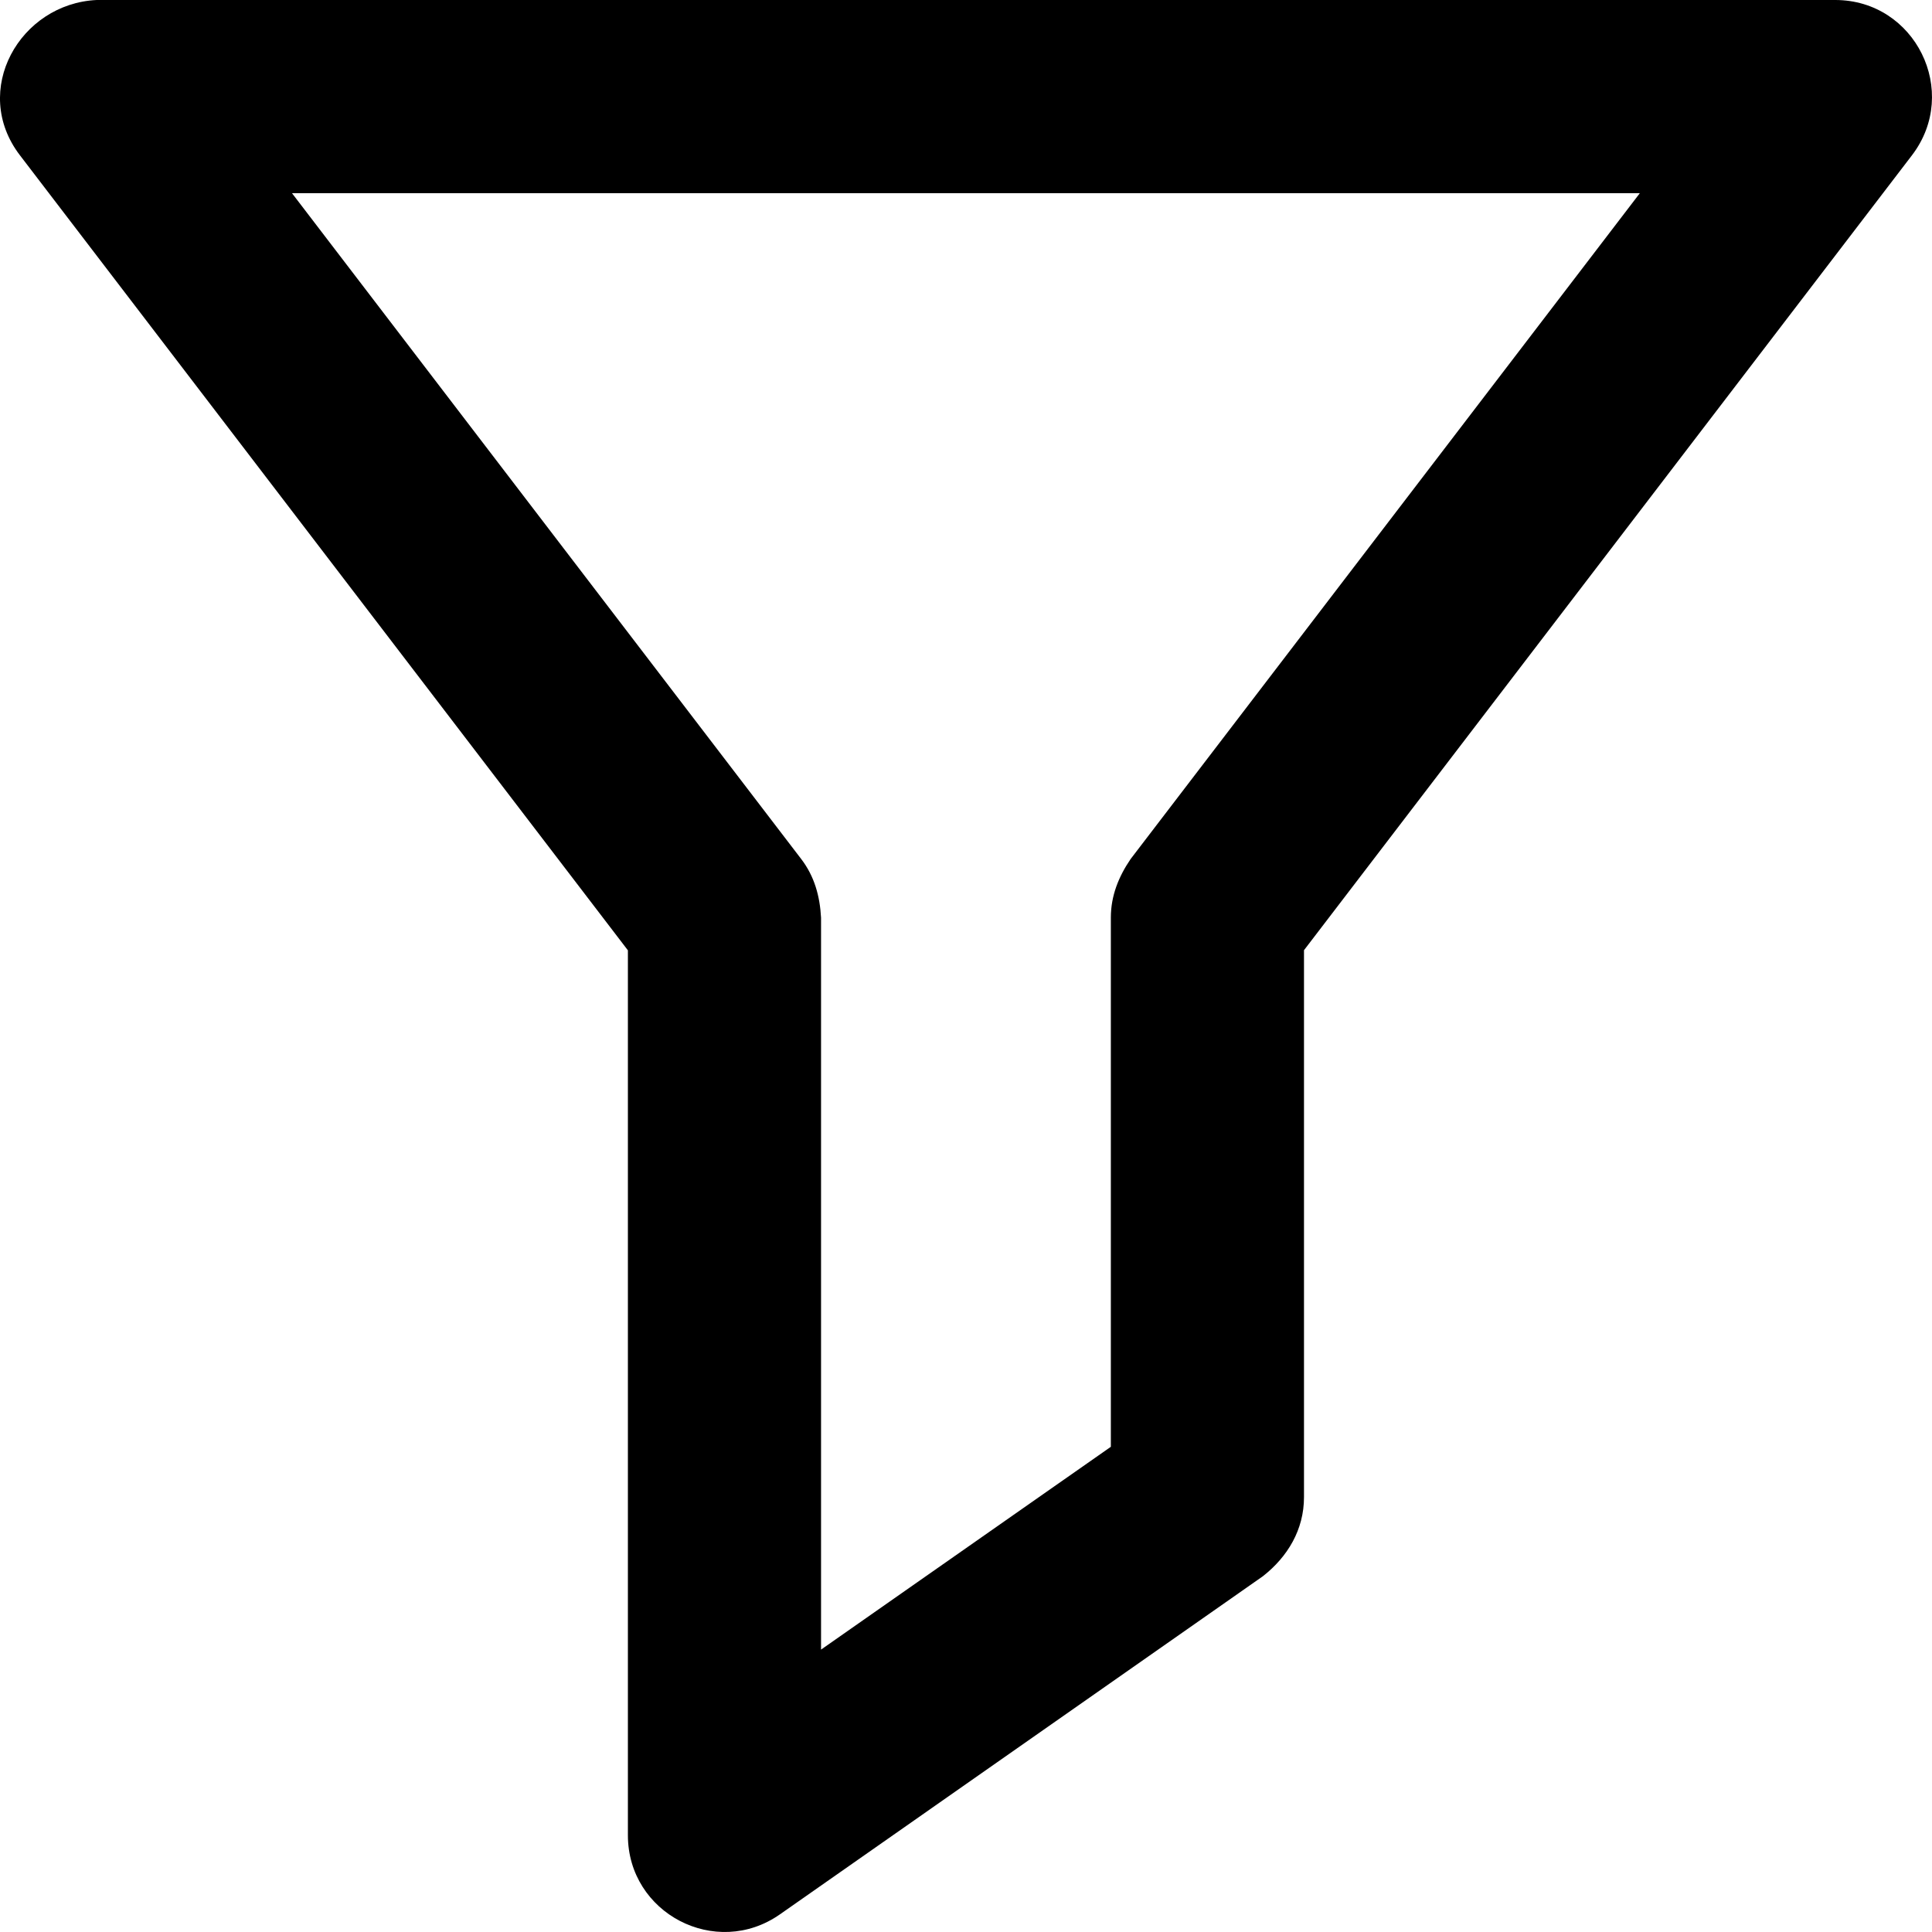 <svg width="35" height="35" viewBox="0 0 35 35" fill="none" xmlns="http://www.w3.org/2000/svg">
<path fill-rule="evenodd" clip-rule="evenodd" d="M1.751 0H33.247C34.697 0 35.517 1.661 34.637 2.813L23.623 17.214V27.123C23.623 27.711 23.328 28.203 22.877 28.556L14.128 34.681C12.968 35.492 11.375 34.663 11.375 33.247V17.216L0.361 2.813C-0.538 1.638 0.36 0.066 1.751 0ZM20.483 15.561L29.707 3.5H5.29L14.514 15.561C14.755 15.875 14.853 16.236 14.874 16.624V29.884L20.124 26.21V16.624C20.124 16.228 20.265 15.881 20.483 15.561Z" fill="black"/>
</svg>
